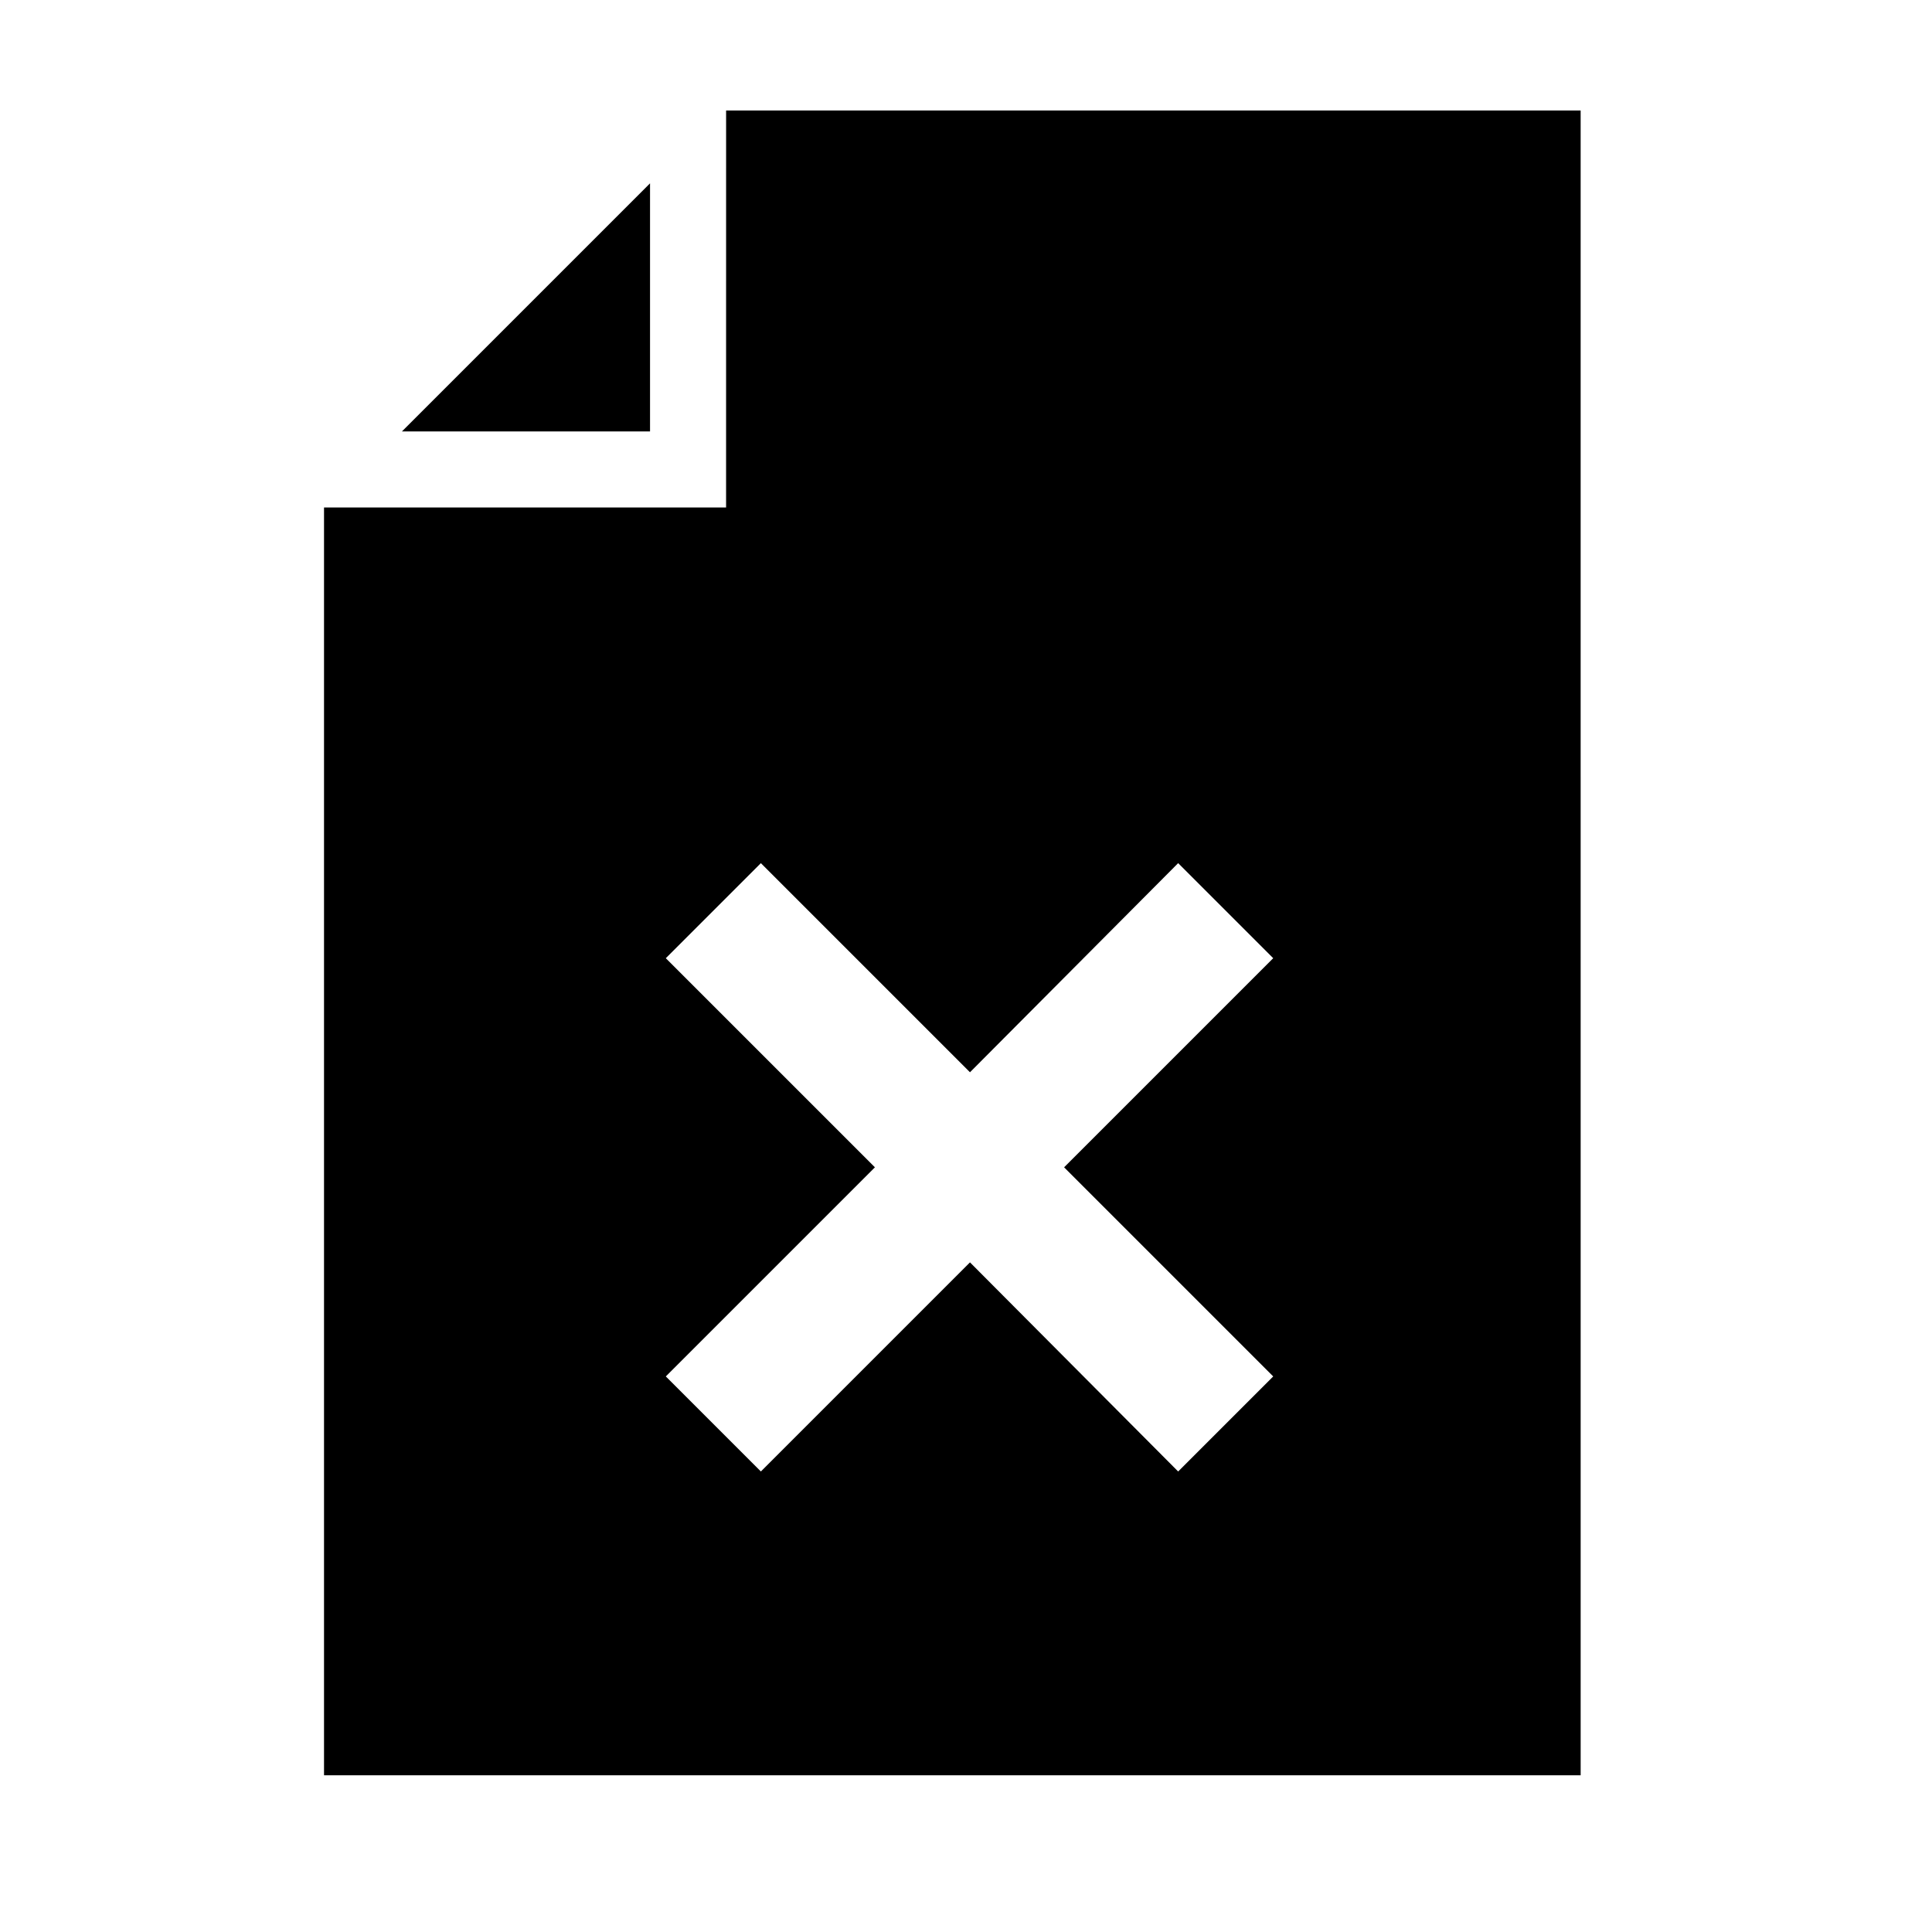 <?xml version="1.0" encoding="UTF-8"?>
<!-- Uploaded to: SVG Find, www.svgrepo.com, Generator: SVG Find Mixer Tools -->
<svg fill="#000000" width="800px" height="800px" version="1.1" viewBox="144 144 512 512" xmlns="http://www.w3.org/2000/svg">
 <g>
  <path d="m336.42 278.48h-106.55v335.99h333.02l-0.004-441.18h-226.46zm64.637 149.68 55.168-55.418 25.191 25.191-55.418 55.418 55.418 55.418-25.191 25.191-55.168-55.418-55.418 55.418-25.191-25.191 55.418-55.418-55.418-55.418 25.191-25.191z"/>
  <path d="m250.52 258.33h65.746v-65.746z"/>
 </g>
</svg>